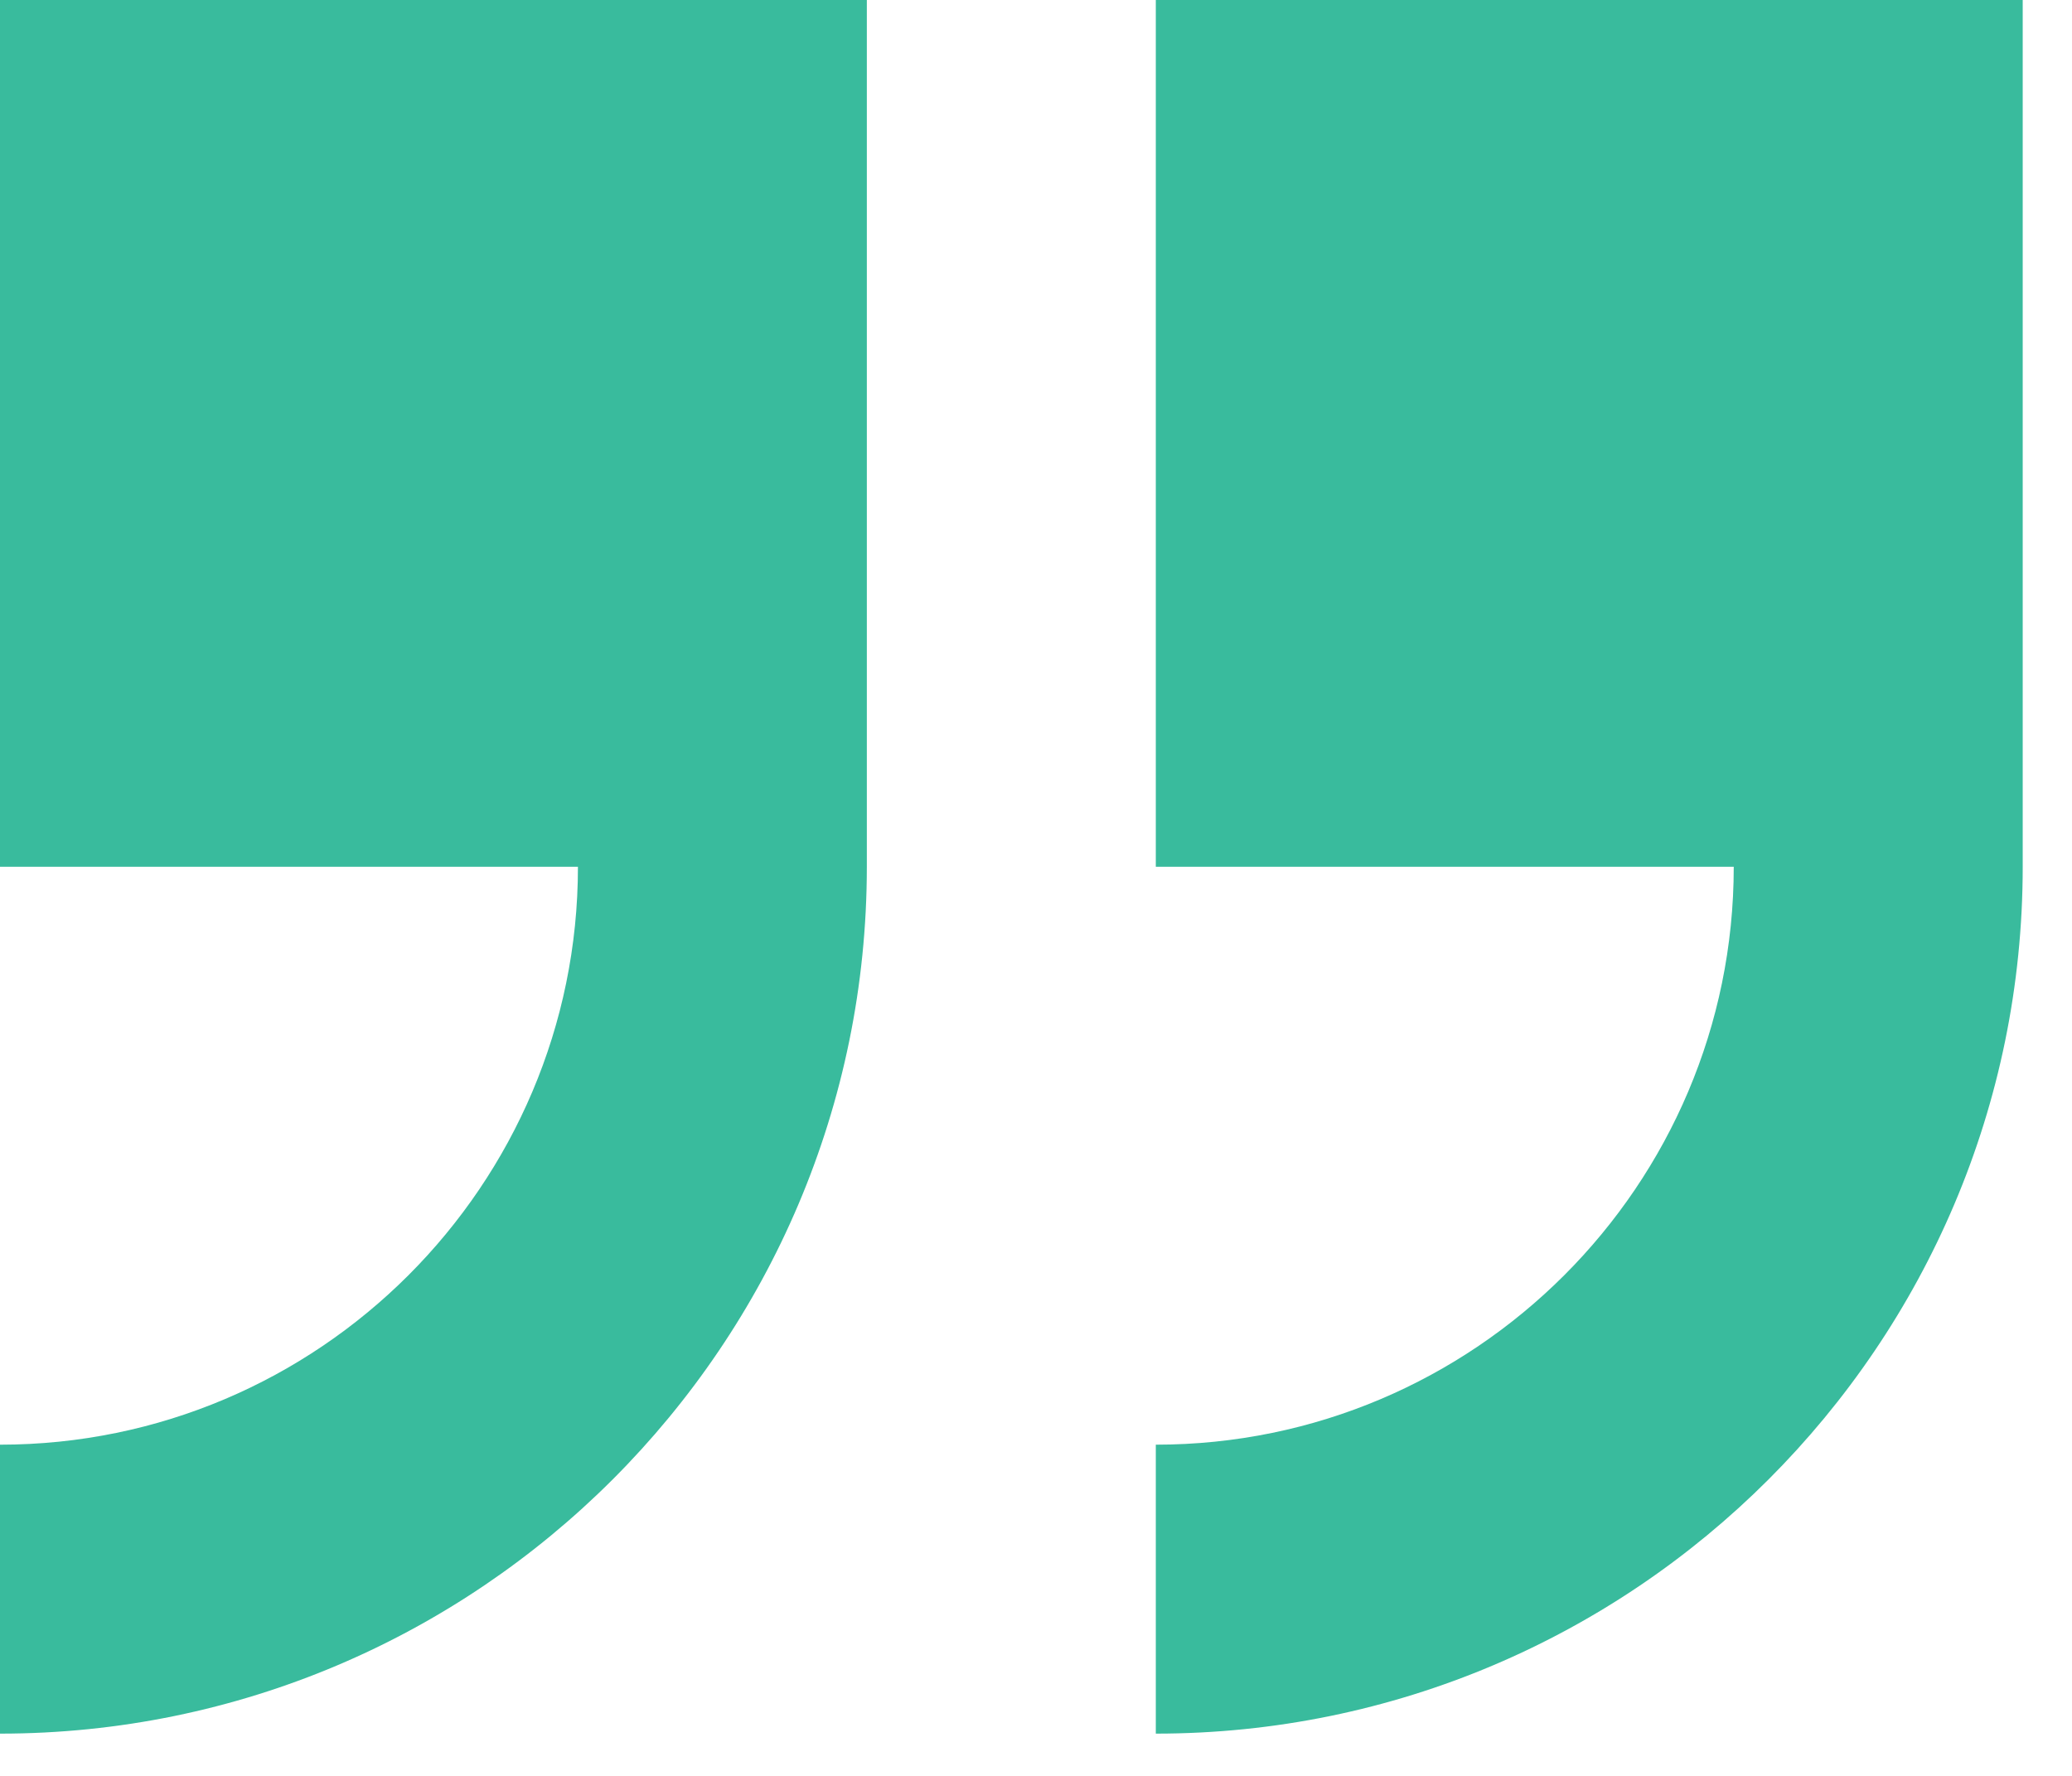 <svg width="28" height="24" viewBox="0 0 28 24" fill="none" xmlns="http://www.w3.org/2000/svg">
<path d="M15.619 0V11.714H23.429C23.429 16.02 19.925 19.524 15.619 19.524V23.429C22.079 23.429 27.334 18.174 27.334 11.714V0H15.619Z" fill="#39BB9D"/>
<path d="M0 11.714H7.81C7.81 16.02 4.306 19.524 0 19.524V23.429C6.46 23.429 11.714 18.174 11.714 11.714V0H0V11.714Z" fill="#39BB9D"/>
</svg>
